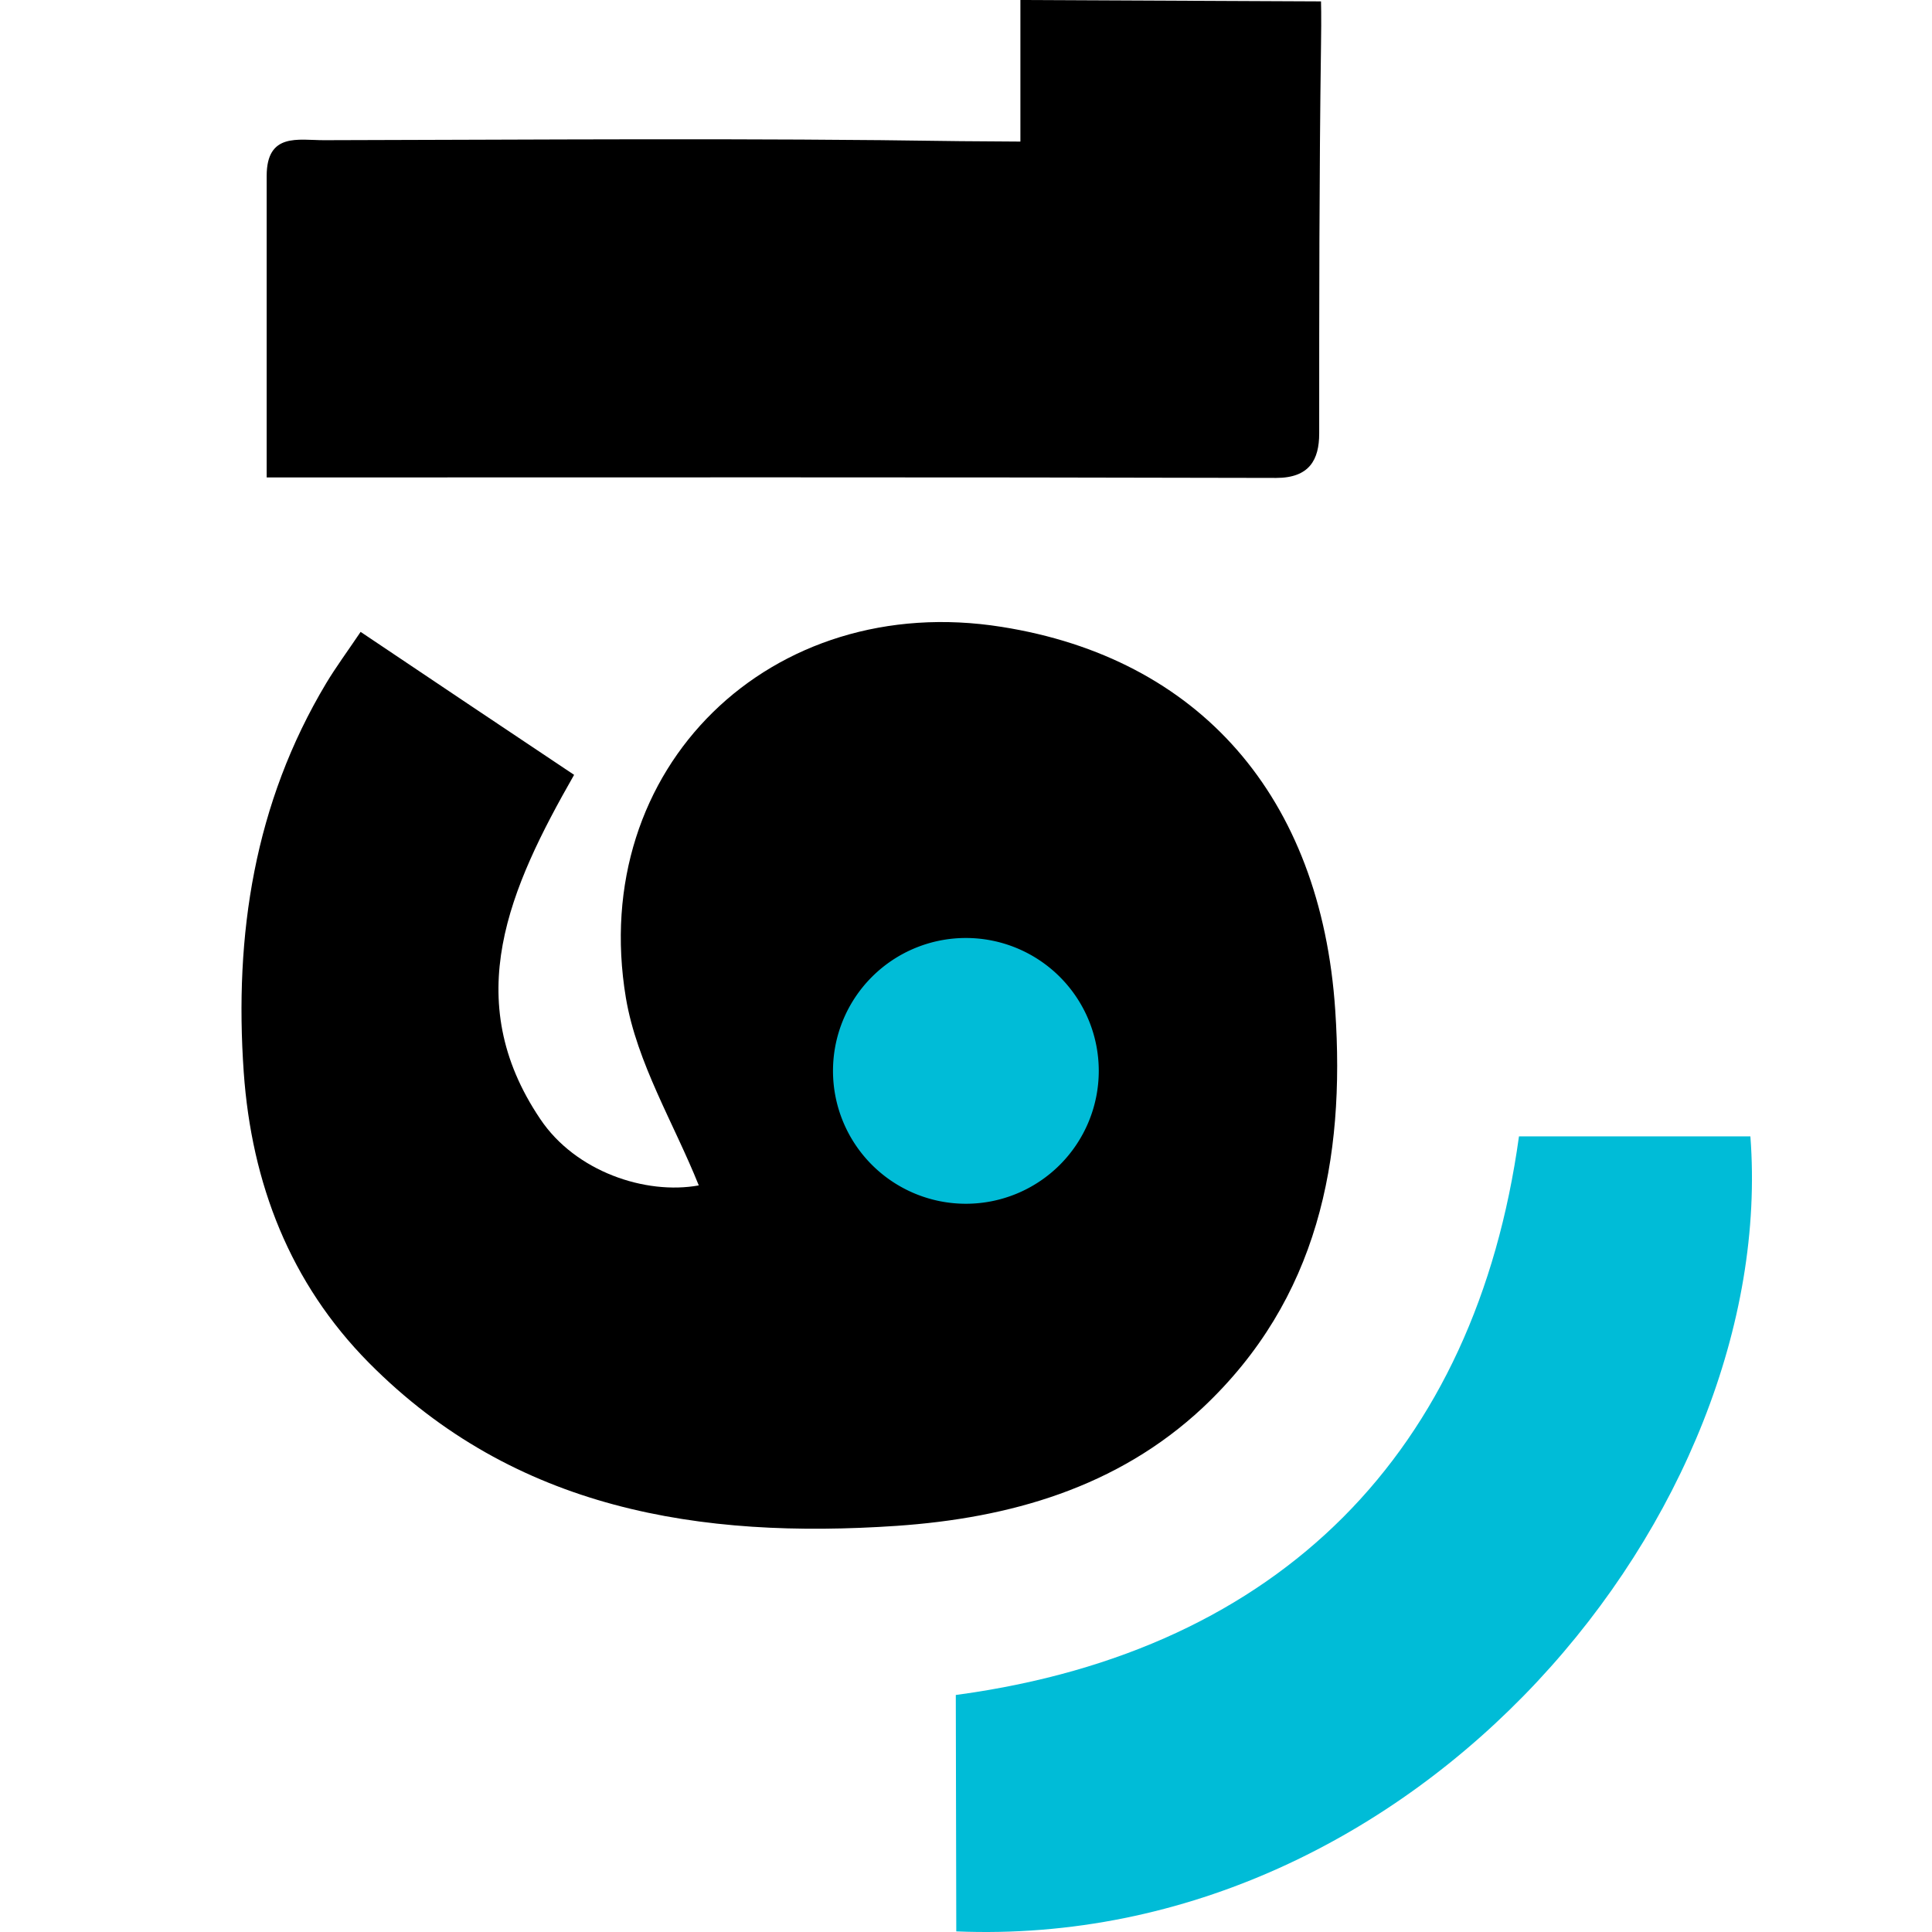 <svg xmlns="http://www.w3.org/2000/svg" width="32" height="32" fill="none"><path fill="#00BCD7" d="m15.839 31.99-.008-3.916.061-.008c5.32-.736 8.546-4.022 9.267-9.244h3.833c.47 6.2-5.495 13.487-13.153 13.168Z"/><path fill="#000" d="M4.417 7.908c5.677 0 11.202-.007 16.72.008.553 0 .713-.304.713-.736 0-2.14 0-4.28.03-6.421.008-.516 0-.736 0-.736L16.901 0v2.345l-.994-.007c-3.514-.054-7.028-.023-10.542-.016-.425 0-.948-.129-.948.592v4.994Zm17.699 8.827c-.236-3.552-2.262-5.836-5.526-6.352-3.817-.608-6.86 2.33-6.223 6.147.182 1.078.797 2.08 1.207 3.104-.88.16-2.042-.227-2.626-1.1-1.336-1.981-.509-3.825.561-5.7-1.184-.79-2.337-1.563-3.536-2.368-.22.326-.41.584-.57.85-1.191 1.989-1.525 4.167-1.366 6.443.13 1.845.767 3.492 2.072 4.812 2.421 2.444 5.495 2.922 8.743 2.702 1.867-.129 3.65-.63 5.07-1.958 1.913-1.799 2.36-4.106 2.194-6.58Z"/><path fill="#00BCD7" d="M15.998 19.938a2.201 2.201 0 1 0 0-4.402 2.201 2.201 0 0 0 0 4.402Z"/></svg>